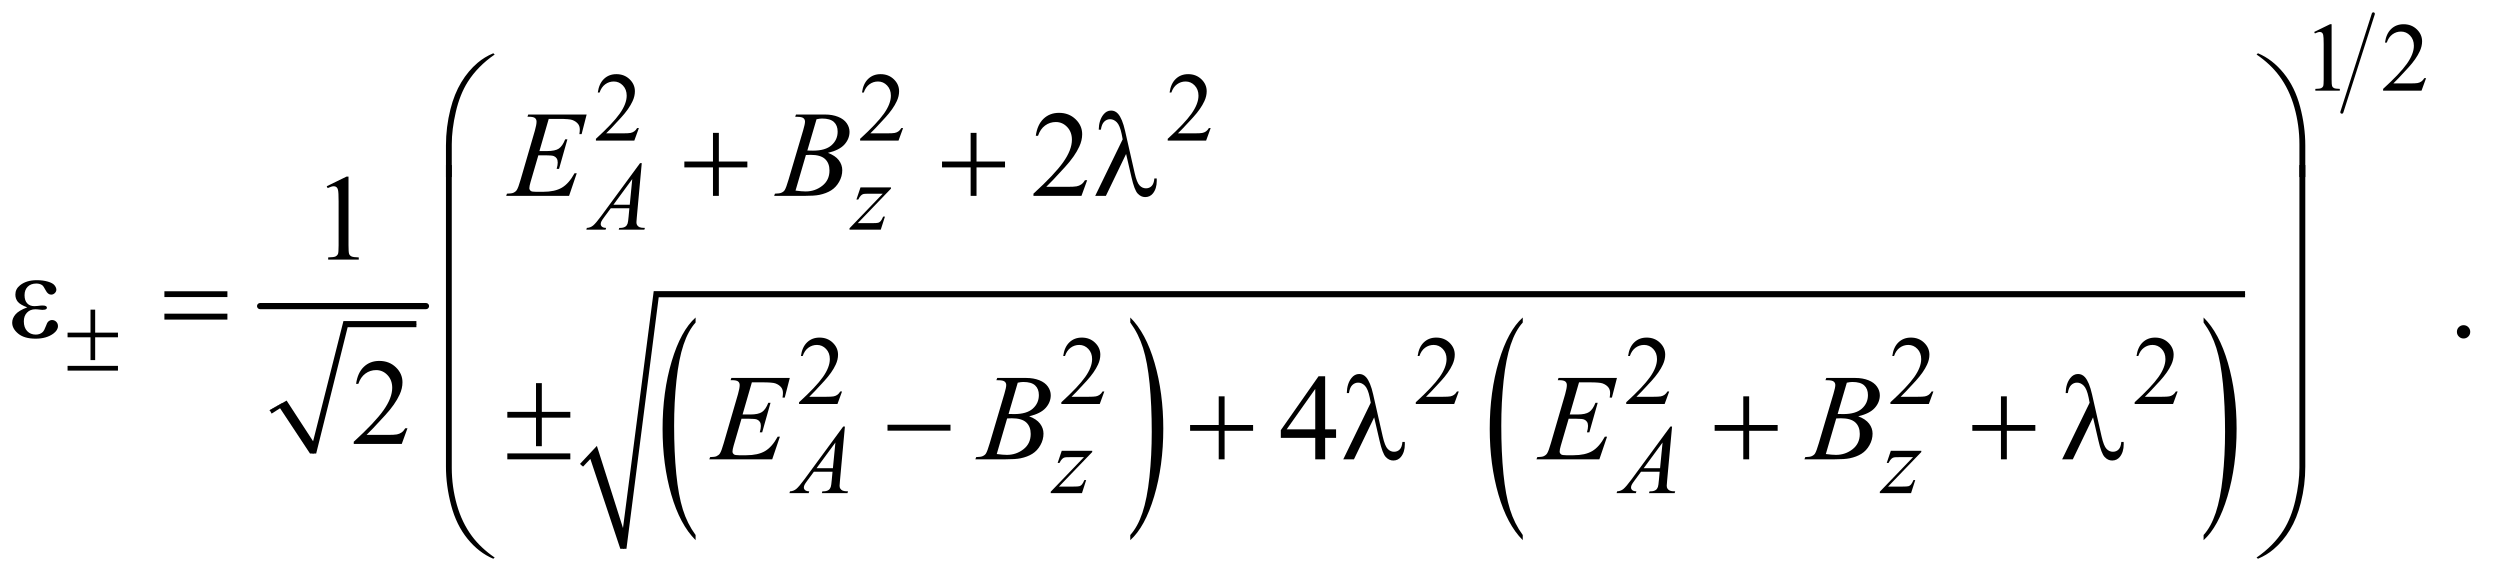 <?xml version="1.0" encoding="UTF-8"?>
<!DOCTYPE svg PUBLIC '-//W3C//DTD SVG 1.0//EN'
          'http://www.w3.org/TR/2001/REC-SVG-20010904/DTD/svg10.dtd'>
<svg stroke-dasharray="none" shape-rendering="auto" xmlns="http://www.w3.org/2000/svg" font-family="'Dialog'" text-rendering="auto" width="319" fill-opacity="1" color-interpolation="auto" color-rendering="auto" preserveAspectRatio="xMidYMid meet" font-size="12px" viewBox="0 0 319 74" fill="black" xmlns:xlink="http://www.w3.org/1999/xlink" stroke="black" image-rendering="auto" stroke-miterlimit="10" stroke-linecap="square" stroke-linejoin="miter" font-style="normal" stroke-width="1" height="74" stroke-dashoffset="0" font-weight="normal" stroke-opacity="1"
><!--Generated by the Batik Graphics2D SVG Generator--><defs id="genericDefs"
  /><g
  ><defs id="defs1"
    ><clipPath clipPathUnits="userSpaceOnUse" id="clipPath1"
      ><path d="M1.047 1.583 L203.397 1.583 L203.397 48.136 L1.047 48.136 L1.047 1.583 Z"
      /></clipPath
      ><clipPath clipPathUnits="userSpaceOnUse" id="clipPath2"
      ><path d="M33.457 50.568 L33.457 1537.886 L6498.293 1537.886 L6498.293 50.568 Z"
      /></clipPath
    ></defs
    ><g stroke-linecap="round" stroke-linejoin="round" transform="scale(1.576,1.576) translate(-1.047,-1.583) matrix(0.031,0,0,0.031,0,0)"
    ><path fill="none" d="M738 1123 L771 1104" clip-path="url(#clipPath2)"
    /></g
    ><g stroke-linecap="round" stroke-linejoin="round" transform="matrix(0.049,0,0,0.049,-1.65,-2.494)"
    ><path fill="none" d="M771 1104 L849 1232" clip-path="url(#clipPath2)"
    /></g
    ><g stroke-linecap="round" stroke-linejoin="round" transform="matrix(0.049,0,0,0.049,-1.65,-2.494)"
    ><path fill="none" d="M849 1232 L933 895" clip-path="url(#clipPath2)"
    /></g
    ><g stroke-linecap="round" stroke-linejoin="round" transform="matrix(0.049,0,0,0.049,-1.65,-2.494)"
    ><path fill="none" d="M933 895 L1118 895" clip-path="url(#clipPath2)"
    /></g
    ><g transform="matrix(0.049,0,0,0.049,-1.65,-2.494)"
    ><path d="M736 1119 L780 1094 L849 1200 L928 887 L1118 887 L1118 903 L939 903 L857 1232 L841 1232 L763 1114 L741 1128 Z" stroke="none" clip-path="url(#clipPath2)"
    /></g
    ><g stroke-width="16" transform="matrix(0.049,0,0,0.049,-1.65,-2.494)" stroke-linejoin="round" stroke-linecap="round"
    ><line y2="848" fill="none" x1="711" clip-path="url(#clipPath2)" x2="1143" y1="848"
    /></g
    ><g transform="matrix(0.049,0,0,0.049,-1.65,-2.494)"
    ><path d="M1845.062 1444.109 L1845.062 1457.484 Q1804.406 1417.047 1781.742 1338.82 Q1759.078 1260.594 1759.078 1167.594 Q1759.078 1070.859 1782.914 991.391 Q1806.75 911.922 1845.062 877.703 L1845.062 890.766 Q1825.906 911.922 1813.602 948.625 Q1801.297 985.328 1795.219 1041.781 Q1789.141 1098.234 1789.141 1159.5 Q1789.141 1228.859 1794.75 1284.852 Q1800.359 1340.844 1811.883 1377.703 Q1823.406 1414.562 1845.062 1444.109 Z" stroke="none" clip-path="url(#clipPath2)"
    /></g
    ><g transform="matrix(0.049,0,0,0.049,-1.65,-2.494)"
    ><path d="M2977.016 890.766 L2977.016 877.703 Q3017.656 917.828 3040.32 996.055 Q3062.984 1074.281 3062.984 1167.281 Q3062.984 1264.016 3039.156 1343.641 Q3015.328 1423.266 2977.016 1457.484 L2977.016 1444.109 Q2996.328 1422.953 3008.633 1386.25 Q3020.938 1349.547 3026.93 1293.25 Q3032.922 1236.953 3032.922 1175.375 Q3032.922 1106.312 3027.398 1050.172 Q3021.875 994.031 3010.266 957.172 Q2998.656 920.312 2977.016 890.766 Z" stroke="none" clip-path="url(#clipPath2)"
    /></g
    ><g transform="matrix(0.049,0,0,0.049,-1.65,-2.494)"
    ><path d="M3999.062 1444.109 L3999.062 1457.484 Q3958.406 1417.047 3935.742 1338.82 Q3913.078 1260.594 3913.078 1167.594 Q3913.078 1070.859 3936.914 991.391 Q3960.75 911.922 3999.062 877.703 L3999.062 890.766 Q3979.906 911.922 3967.602 948.625 Q3955.297 985.328 3949.219 1041.781 Q3943.141 1098.234 3943.141 1159.5 Q3943.141 1228.859 3948.75 1284.852 Q3954.359 1340.844 3965.883 1377.703 Q3977.406 1414.562 3999.062 1444.109 Z" stroke="none" clip-path="url(#clipPath2)"
    /></g
    ><g transform="matrix(0.049,0,0,0.049,-1.65,-2.494)"
    ><path d="M5772.016 890.766 L5772.016 877.703 Q5812.656 917.828 5835.32 996.055 Q5857.984 1074.281 5857.984 1167.281 Q5857.984 1264.016 5834.156 1343.641 Q5810.328 1423.266 5772.016 1457.484 L5772.016 1444.109 Q5791.328 1422.953 5803.633 1386.25 Q5815.938 1349.547 5821.93 1293.25 Q5827.922 1236.953 5827.922 1175.375 Q5827.922 1106.312 5822.398 1050.172 Q5816.875 994.031 5805.266 957.172 Q5793.656 920.312 5772.016 890.766 Z" stroke="none" clip-path="url(#clipPath2)"
    /></g
    ><g stroke-linecap="round" stroke-linejoin="round" transform="matrix(0.049,0,0,0.049,-1.65,-2.494)"
    ><path fill="none" d="M1548 1262 L1579 1229" clip-path="url(#clipPath2)"
    /></g
    ><g stroke-linecap="round" stroke-linejoin="round" transform="matrix(0.049,0,0,0.049,-1.65,-2.494)"
    ><path fill="none" d="M1579 1229 L1657 1480" clip-path="url(#clipPath2)"
    /></g
    ><g stroke-linecap="round" stroke-linejoin="round" transform="matrix(0.049,0,0,0.049,-1.65,-2.494)"
    ><path fill="none" d="M1657 1480 L1742 817" clip-path="url(#clipPath2)"
    /></g
    ><g stroke-linecap="round" stroke-linejoin="round" transform="matrix(0.049,0,0,0.049,-1.65,-2.494)"
    ><path fill="none" d="M1742 817 L5880 817" clip-path="url(#clipPath2)"
    /></g
    ><g transform="matrix(0.049,0,0,0.049,-1.65,-2.494)"
    ><path d="M1544 1259 L1588 1212 L1656 1426 L1736 809 L5880 809 L5880 825 L1749 825 L1665 1480 L1649 1480 L1571 1246 L1552 1266 Z" stroke="none" clip-path="url(#clipPath2)"
    /></g
    ><g stroke-width="8" transform="matrix(0.049,0,0,0.049,-1.65,-2.494)" stroke-linejoin="round" stroke-linecap="round"
    ><line y2="343" fill="none" x1="6214" clip-path="url(#clipPath2)" x2="6132" y1="87"
    /></g
    ><g transform="matrix(0.049,0,0,0.049,-1.65,-2.494)"
    ><path d="M6060 134.125 L6101.25 114 L6105.375 114 L6105.375 257.125 Q6105.375 271.375 6106.562 274.875 Q6107.75 278.375 6111.5 280.25 Q6115.25 282.125 6126.75 282.375 L6126.75 287 L6063 287 L6063 282.375 Q6075 282.125 6078.5 280.312 Q6082 278.5 6083.375 275.438 Q6084.75 272.375 6084.75 257.125 L6084.75 165.625 Q6084.75 147.125 6083.5 141.875 Q6082.625 137.875 6080.312 136 Q6078 134.125 6074.75 134.125 Q6070.125 134.125 6061.875 138 L6060 134.125 ZM6351.375 254.375 L6339.5 287 L6239.5 287 L6239.5 282.375 Q6283.625 242.125 6301.625 216.625 Q6319.625 191.125 6319.625 170 Q6319.625 153.875 6309.75 143.5 Q6299.875 133.125 6286.125 133.125 Q6273.625 133.125 6263.688 140.438 Q6253.75 147.75 6249 161.875 L6244.375 161.875 Q6247.5 138.75 6260.438 126.375 Q6273.375 114 6292.75 114 Q6313.375 114 6327.188 127.25 Q6341 140.5 6341 158.5 Q6341 171.375 6335 184.25 Q6325.75 204.5 6305 227.125 Q6273.875 261.125 6266.125 268.125 L6310.375 268.125 Q6323.875 268.125 6329.312 267.125 Q6334.75 266.125 6339.125 263.062 Q6343.5 260 6346.75 254.375 L6351.375 254.375 Z" stroke="none" clip-path="url(#clipPath2)"
    /></g
    ><g transform="matrix(0.049,0,0,0.049,-1.65,-2.494)"
    ><path d="M1697.375 384.375 L1685.5 417 L1585.5 417 L1585.5 412.375 Q1629.625 372.125 1647.625 346.625 Q1665.625 321.125 1665.625 300 Q1665.625 283.875 1655.75 273.5 Q1645.875 263.125 1632.125 263.125 Q1619.625 263.125 1609.688 270.438 Q1599.75 277.75 1595 291.875 L1590.375 291.875 Q1593.5 268.75 1606.438 256.375 Q1619.375 244 1638.75 244 Q1659.375 244 1673.188 257.25 Q1687 270.5 1687 288.5 Q1687 301.375 1681 314.25 Q1671.75 334.5 1651 357.125 Q1619.875 391.125 1612.125 398.125 L1656.375 398.125 Q1669.875 398.125 1675.312 397.125 Q1680.75 396.125 1685.125 393.062 Q1689.5 390 1692.75 384.375 L1697.375 384.375 ZM2385.375 384.375 L2373.5 417 L2273.5 417 L2273.5 412.375 Q2317.625 372.125 2335.625 346.625 Q2353.625 321.125 2353.625 300 Q2353.625 283.875 2343.75 273.5 Q2333.875 263.125 2320.125 263.125 Q2307.625 263.125 2297.688 270.438 Q2287.75 277.75 2283 291.875 L2278.375 291.875 Q2281.5 268.75 2294.438 256.375 Q2307.375 244 2326.75 244 Q2347.375 244 2361.188 257.25 Q2375 270.5 2375 288.5 Q2375 301.375 2369 314.25 Q2359.75 334.5 2339 357.125 Q2307.875 391.125 2300.125 398.125 L2344.375 398.125 Q2357.875 398.125 2363.312 397.125 Q2368.75 396.125 2373.125 393.062 Q2377.5 390 2380.75 384.375 L2385.375 384.375 ZM3186.375 384.375 L3174.5 417 L3074.5 417 L3074.5 412.375 Q3118.625 372.125 3136.625 346.625 Q3154.625 321.125 3154.625 300 Q3154.625 283.875 3144.75 273.5 Q3134.875 263.125 3121.125 263.125 Q3108.625 263.125 3098.688 270.438 Q3088.75 277.75 3084 291.875 L3079.375 291.875 Q3082.5 268.75 3095.438 256.375 Q3108.375 244 3127.75 244 Q3148.375 244 3162.188 257.25 Q3176 270.5 3176 288.5 Q3176 301.375 3170 314.25 Q3160.75 334.5 3140 357.125 Q3108.875 391.125 3101.125 398.125 L3145.375 398.125 Q3158.875 398.125 3164.312 397.125 Q3169.75 396.125 3174.125 393.062 Q3178.5 390 3181.75 384.375 L3186.375 384.375 Z" stroke="none" clip-path="url(#clipPath2)"
    /></g
    ><g transform="matrix(0.049,0,0,0.049,-1.65,-2.494)"
    ><path d="M2226.375 1070.375 L2214.5 1103 L2114.5 1103 L2114.5 1098.375 Q2158.625 1058.125 2176.625 1032.625 Q2194.625 1007.125 2194.625 986 Q2194.625 969.875 2184.75 959.5 Q2174.875 949.125 2161.125 949.125 Q2148.625 949.125 2138.688 956.438 Q2128.75 963.75 2124 977.875 L2119.375 977.875 Q2122.5 954.75 2135.438 942.375 Q2148.375 930 2167.75 930 Q2188.375 930 2202.188 943.25 Q2216 956.5 2216 974.5 Q2216 987.375 2210 1000.25 Q2200.75 1020.5 2180 1043.125 Q2148.875 1077.125 2141.125 1084.125 L2185.375 1084.125 Q2198.875 1084.125 2204.312 1083.125 Q2209.75 1082.125 2214.125 1079.062 Q2218.5 1076 2221.75 1070.375 L2226.375 1070.375 ZM2909.375 1070.375 L2897.5 1103 L2797.5 1103 L2797.5 1098.375 Q2841.625 1058.125 2859.625 1032.625 Q2877.625 1007.125 2877.625 986 Q2877.625 969.875 2867.75 959.5 Q2857.875 949.125 2844.125 949.125 Q2831.625 949.125 2821.688 956.438 Q2811.75 963.75 2807 977.875 L2802.375 977.875 Q2805.5 954.75 2818.438 942.375 Q2831.375 930 2850.75 930 Q2871.375 930 2885.188 943.25 Q2899 956.5 2899 974.5 Q2899 987.375 2893 1000.25 Q2883.75 1020.5 2863 1043.125 Q2831.875 1077.125 2824.125 1084.125 L2868.375 1084.125 Q2881.875 1084.125 2887.312 1083.125 Q2892.75 1082.125 2897.125 1079.062 Q2901.5 1076 2904.75 1070.375 L2909.375 1070.375 ZM3832.375 1070.375 L3820.5 1103 L3720.5 1103 L3720.5 1098.375 Q3764.625 1058.125 3782.625 1032.625 Q3800.625 1007.125 3800.625 986 Q3800.625 969.875 3790.75 959.5 Q3780.875 949.125 3767.125 949.125 Q3754.625 949.125 3744.688 956.438 Q3734.75 963.75 3730 977.875 L3725.375 977.875 Q3728.5 954.75 3741.438 942.375 Q3754.375 930 3773.75 930 Q3794.375 930 3808.188 943.25 Q3822 956.5 3822 974.5 Q3822 987.375 3816 1000.25 Q3806.75 1020.5 3786 1043.125 Q3754.875 1077.125 3747.125 1084.125 L3791.375 1084.125 Q3804.875 1084.125 3810.312 1083.125 Q3815.75 1082.125 3820.125 1079.062 Q3824.5 1076 3827.75 1070.375 L3832.375 1070.375 ZM4380.375 1070.375 L4368.5 1103 L4268.5 1103 L4268.5 1098.375 Q4312.625 1058.125 4330.625 1032.625 Q4348.625 1007.125 4348.625 986 Q4348.625 969.875 4338.75 959.5 Q4328.875 949.125 4315.125 949.125 Q4302.625 949.125 4292.688 956.438 Q4282.75 963.75 4278 977.875 L4273.375 977.875 Q4276.5 954.75 4289.438 942.375 Q4302.375 930 4321.75 930 Q4342.375 930 4356.188 943.25 Q4370 956.5 4370 974.5 Q4370 987.375 4364 1000.25 Q4354.75 1020.5 4334 1043.125 Q4302.875 1077.125 4295.125 1084.125 L4339.375 1084.125 Q4352.875 1084.125 4358.312 1083.125 Q4363.75 1082.125 4368.125 1079.062 Q4372.5 1076 4375.75 1070.375 L4380.375 1070.375 ZM5068.375 1070.375 L5056.5 1103 L4956.5 1103 L4956.5 1098.375 Q5000.625 1058.125 5018.625 1032.625 Q5036.625 1007.125 5036.625 986 Q5036.625 969.875 5026.75 959.5 Q5016.875 949.125 5003.125 949.125 Q4990.625 949.125 4980.688 956.438 Q4970.75 963.75 4966 977.875 L4961.375 977.875 Q4964.5 954.75 4977.438 942.375 Q4990.375 930 5009.75 930 Q5030.375 930 5044.188 943.25 Q5058 956.5 5058 974.5 Q5058 987.375 5052 1000.25 Q5042.75 1020.5 5022 1043.125 Q4990.875 1077.125 4983.125 1084.125 L5027.375 1084.125 Q5040.875 1084.125 5046.312 1083.125 Q5051.75 1082.125 5056.125 1079.062 Q5060.5 1076 5063.75 1070.375 L5068.375 1070.375 ZM5704.375 1070.375 L5692.5 1103 L5592.5 1103 L5592.5 1098.375 Q5636.625 1058.125 5654.625 1032.625 Q5672.625 1007.125 5672.625 986 Q5672.625 969.875 5662.75 959.5 Q5652.875 949.125 5639.125 949.125 Q5626.625 949.125 5616.688 956.438 Q5606.75 963.75 5602 977.875 L5597.375 977.875 Q5600.5 954.75 5613.438 942.375 Q5626.375 930 5645.75 930 Q5666.375 930 5680.188 943.25 Q5694 956.5 5694 974.5 Q5694 987.375 5688 1000.25 Q5678.75 1020.5 5658 1043.125 Q5626.875 1077.125 5619.125 1084.125 L5663.375 1084.125 Q5676.875 1084.125 5682.312 1083.125 Q5687.75 1082.125 5692.125 1079.062 Q5696.5 1076 5699.75 1070.375 L5704.375 1070.375 Z" stroke="none" clip-path="url(#clipPath2)"
    /></g
    ><g transform="matrix(0.049,0,0,0.049,-1.65,-2.494)"
    ><path d="M2864.719 520.219 L2849.875 561 L2724.875 561 L2724.875 555.219 Q2780.031 504.906 2802.531 473.031 Q2825.031 441.156 2825.031 414.75 Q2825.031 394.594 2812.688 381.625 Q2800.344 368.656 2783.156 368.656 Q2767.531 368.656 2755.109 377.797 Q2742.688 386.938 2736.75 404.594 L2730.969 404.594 Q2734.875 375.688 2751.047 360.219 Q2767.219 344.75 2791.438 344.75 Q2817.219 344.75 2834.484 361.312 Q2851.75 377.875 2851.75 400.375 Q2851.75 416.469 2844.25 432.562 Q2832.688 457.875 2806.75 486.156 Q2767.844 528.656 2758.156 537.406 L2813.469 537.406 Q2830.344 537.406 2837.141 536.156 Q2843.938 534.906 2849.406 531.078 Q2854.875 527.25 2858.938 520.219 L2864.719 520.219 Z" stroke="none" clip-path="url(#clipPath2)"
    /></g
    ><g transform="matrix(0.049,0,0,0.049,-1.65,-2.494)"
    ><path d="M884.5 535.906 L936.062 510.75 L941.219 510.75 L941.219 689.656 Q941.219 707.469 942.703 711.844 Q944.188 716.219 948.875 718.562 Q953.562 720.906 967.938 721.219 L967.938 727 L888.25 727 L888.25 721.219 Q903.25 720.906 907.625 718.641 Q912 716.375 913.719 712.547 Q915.438 708.719 915.438 689.656 L915.438 575.281 Q915.438 552.156 913.875 545.594 Q912.781 540.594 909.891 538.25 Q907 535.906 902.938 535.906 Q897.156 535.906 886.844 540.75 L884.5 535.906 Z" stroke="none" clip-path="url(#clipPath2)"
    /></g
    ><g transform="matrix(0.049,0,0,0.049,-1.65,-2.494)"
    ><path d="M6449 897.688 Q6456.344 897.688 6461.344 902.766 Q6466.344 907.844 6466.344 915.031 Q6466.344 922.219 6461.266 927.297 Q6456.188 932.375 6449 932.375 Q6441.812 932.375 6436.734 927.297 Q6431.656 922.219 6431.656 915.031 Q6431.656 907.688 6436.734 902.688 Q6441.812 897.688 6449 897.688 Z" stroke="none" clip-path="url(#clipPath2)"
    /></g
    ><g transform="matrix(0.049,0,0,0.049,-1.65,-2.494)"
    ><path d="M1094.719 1166.219 L1079.875 1207 L954.875 1207 L954.875 1201.219 Q1010.031 1150.906 1032.531 1119.031 Q1055.031 1087.156 1055.031 1060.75 Q1055.031 1040.594 1042.688 1027.625 Q1030.344 1014.656 1013.156 1014.656 Q997.531 1014.656 985.109 1023.797 Q972.688 1032.938 966.75 1050.594 L960.969 1050.594 Q964.875 1021.688 981.047 1006.219 Q997.219 990.75 1021.438 990.75 Q1047.219 990.75 1064.484 1007.312 Q1081.75 1023.875 1081.75 1046.375 Q1081.75 1062.469 1074.25 1078.562 Q1062.688 1103.875 1036.75 1132.156 Q997.844 1174.656 988.156 1183.406 L1043.469 1183.406 Q1060.344 1183.406 1067.141 1182.156 Q1073.938 1180.906 1079.406 1177.078 Q1084.875 1173.25 1088.938 1166.219 L1094.719 1166.219 Z" stroke="none" clip-path="url(#clipPath2)"
    /></g
    ><g transform="matrix(0.049,0,0,0.049,-1.65,-2.494)"
    ><path d="M3512.906 1168.875 L3512.906 1191.062 L3484.469 1191.062 L3484.469 1247 L3458.688 1247 L3458.688 1191.062 L3369 1191.062 L3369 1171.062 L3467.281 1030.75 L3484.469 1030.75 L3484.469 1168.875 L3512.906 1168.875 ZM3458.688 1168.875 L3458.688 1063.719 L3384.312 1168.875 L3458.688 1168.875 Z" stroke="none" clip-path="url(#clipPath2)"
    /></g
    ><g transform="matrix(0.049,0,0,0.049,-1.65,-2.494)"
    ><path d="M1704.875 475.625 L1692 616.625 Q1691 626.5 1691 629.625 Q1691 634.625 1692.875 637.25 Q1695.25 640.875 1699.312 642.625 Q1703.375 644.375 1713 644.375 L1711.625 649 L1644.875 649 L1646.25 644.375 L1649.125 644.375 Q1657.25 644.375 1662.375 640.875 Q1666 638.5 1668 633 Q1669.375 629.125 1670.625 614.75 L1672.625 593.25 L1624.125 593.25 L1606.875 616.625 Q1601 624.5 1599.5 627.938 Q1598 631.375 1598 634.375 Q1598 638.375 1601.25 641.25 Q1604.5 644.125 1612 644.375 L1610.625 649 L1560.5 649 L1561.875 644.375 Q1571.125 644 1578.188 638.188 Q1585.25 632.375 1599.25 613.375 L1700.5 475.625 L1704.875 475.625 ZM1680.125 517.25 L1631 584.125 L1673.625 584.125 L1680.125 517.25 ZM2274.5 538.875 L2353.875 538.875 L2353.875 542 L2267.375 632 L2304 632 Q2317 632 2320.5 631 Q2324 630 2326.938 626.75 Q2329.875 623.5 2333.5 615 L2338.125 615 L2327.25 649 L2245.875 649 L2245.875 645.375 L2332.375 555.375 L2296.375 555.375 Q2285 555.375 2282.625 556 Q2279.125 556.75 2275.688 559.938 Q2272.25 563.125 2268.625 570.5 L2263.875 570.5 L2274.5 538.875 Z" stroke="none" clip-path="url(#clipPath2)"
    /></g
    ><g transform="matrix(0.049,0,0,0.049,-1.65,-2.494)"
    ><path d="M2233.875 1161.625 L2221 1302.625 Q2220 1312.5 2220 1315.625 Q2220 1320.625 2221.875 1323.25 Q2224.25 1326.875 2228.312 1328.625 Q2232.375 1330.375 2242 1330.375 L2240.625 1335 L2173.875 1335 L2175.25 1330.375 L2178.125 1330.375 Q2186.25 1330.375 2191.375 1326.875 Q2195 1324.5 2197 1319 Q2198.375 1315.125 2199.625 1300.75 L2201.625 1279.25 L2153.125 1279.25 L2135.875 1302.625 Q2130 1310.5 2128.5 1313.938 Q2127 1317.375 2127 1320.375 Q2127 1324.375 2130.25 1327.25 Q2133.5 1330.125 2141 1330.375 L2139.625 1335 L2089.5 1335 L2090.875 1330.375 Q2100.125 1330 2107.188 1324.188 Q2114.25 1318.375 2128.25 1299.375 L2229.5 1161.625 L2233.875 1161.625 ZM2209.125 1203.25 L2160 1270.125 L2202.625 1270.125 L2209.125 1203.25 ZM2798.5 1224.875 L2877.875 1224.875 L2877.875 1228 L2791.375 1318 L2828 1318 Q2841 1318 2844.5 1317 Q2848 1316 2850.938 1312.75 Q2853.875 1309.5 2857.5 1301 L2862.125 1301 L2851.25 1335 L2769.875 1335 L2769.875 1331.375 L2856.375 1241.375 L2820.375 1241.375 Q2809 1241.375 2806.625 1242 Q2803.125 1242.75 2799.688 1245.938 Q2796.25 1249.125 2792.625 1256.5 L2787.875 1256.5 L2798.5 1224.875 ZM4387.875 1161.625 L4375 1302.625 Q4374 1312.5 4374 1315.625 Q4374 1320.625 4375.875 1323.25 Q4378.25 1326.875 4382.312 1328.625 Q4386.375 1330.375 4396 1330.375 L4394.625 1335 L4327.875 1335 L4329.25 1330.375 L4332.125 1330.375 Q4340.25 1330.375 4345.375 1326.875 Q4349 1324.5 4351 1319 Q4352.375 1315.125 4353.625 1300.75 L4355.625 1279.25 L4307.125 1279.25 L4289.875 1302.625 Q4284 1310.5 4282.5 1313.938 Q4281 1317.375 4281 1320.375 Q4281 1324.375 4284.25 1327.25 Q4287.5 1330.125 4295 1330.375 L4293.625 1335 L4243.5 1335 L4244.875 1330.375 Q4254.125 1330 4261.188 1324.188 Q4268.25 1318.375 4282.25 1299.375 L4383.5 1161.625 L4387.875 1161.625 ZM4363.125 1203.25 L4314 1270.125 L4356.625 1270.125 L4363.125 1203.25 ZM4957.5 1224.875 L5036.875 1224.875 L5036.875 1228 L4950.375 1318 L4987 1318 Q5000 1318 5003.5 1317 Q5007 1316 5009.938 1312.75 Q5012.875 1309.5 5016.5 1301 L5021.125 1301 L5010.25 1335 L4928.875 1335 L4928.875 1331.375 L5015.375 1241.375 L4979.375 1241.375 Q4968 1241.375 4965.625 1242 Q4962.125 1242.75 4958.688 1245.938 Q4955.25 1249.125 4951.625 1256.5 L4946.875 1256.5 L4957.5 1224.875 Z" stroke="none" clip-path="url(#clipPath2)"
    /></g
    ><g transform="matrix(0.049,0,0,0.049,-1.65,-2.494)"
    ><path d="M1462.594 360.531 L1438.375 444.281 L1458.219 444.281 Q1479.469 444.281 1489 437.797 Q1498.531 431.312 1505.406 413.812 L1511.188 413.812 L1489.469 490.688 L1483.219 490.688 Q1486.031 481 1486.031 474.125 Q1486.031 467.406 1483.297 463.344 Q1480.562 459.281 1475.797 457.328 Q1471.031 455.375 1455.719 455.375 L1435.562 455.375 L1415.094 525.531 Q1412.125 535.688 1412.125 541 Q1412.125 545.062 1416.031 548.188 Q1418.688 550.375 1429.312 550.375 L1448.062 550.375 Q1478.531 550.375 1496.891 539.594 Q1515.25 528.812 1529.781 502.094 L1535.562 502.094 L1515.562 561 L1351.812 561 L1353.844 555.219 Q1366.031 554.906 1370.25 553.031 Q1376.5 550.219 1379.312 545.844 Q1383.531 539.438 1389.312 518.969 L1426.5 391.156 Q1430.875 375.688 1430.875 367.562 Q1430.875 361.625 1426.734 358.266 Q1422.594 354.906 1410.562 354.906 L1407.281 354.906 L1409.156 349.125 L1561.344 349.125 L1548.219 400.219 L1542.438 400.219 Q1543.531 393.031 1543.531 388.188 Q1543.531 379.906 1539.469 374.281 Q1534.156 367.094 1524 363.344 Q1516.5 360.531 1489.469 360.531 L1462.594 360.531 ZM2104.344 354.906 L2106.531 349.125 L2182.156 349.125 Q2201.219 349.125 2216.141 355.062 Q2231.062 361 2238.484 371.625 Q2245.906 382.25 2245.906 394.125 Q2245.906 412.406 2232.703 427.172 Q2219.5 441.938 2189.656 448.969 Q2208.875 456.156 2217.938 468.031 Q2227 479.906 2227 494.125 Q2227 509.906 2218.875 524.281 Q2210.75 538.656 2198.016 546.625 Q2185.281 554.594 2167.312 558.344 Q2154.5 561 2127.312 561 L2049.656 561 L2051.688 555.219 Q2063.875 554.906 2068.25 552.875 Q2074.5 550.219 2077.156 545.844 Q2080.906 539.906 2087.156 518.656 L2125.125 390.375 Q2129.969 374.125 2129.969 367.562 Q2129.969 361.781 2125.672 358.422 Q2121.375 355.062 2109.344 355.062 Q2106.688 355.062 2104.344 354.906 ZM2136.062 442.875 Q2146.219 443.188 2150.75 443.188 Q2183.25 443.188 2199.109 429.047 Q2214.969 414.906 2214.969 393.656 Q2214.969 377.562 2205.281 368.578 Q2195.594 359.594 2174.344 359.594 Q2168.719 359.594 2159.969 361.469 L2136.062 442.875 ZM2105.281 547.25 Q2122.156 549.438 2131.688 549.438 Q2156.062 549.438 2174.891 534.75 Q2193.719 520.062 2193.719 494.906 Q2193.719 475.688 2182.078 464.906 Q2170.438 454.125 2144.5 454.125 Q2139.5 454.125 2132.312 454.594 L2105.281 547.25 Z" stroke="none" clip-path="url(#clipPath2)"
    /></g
    ><g transform="matrix(0.049,0,0,0.049,-1.65,-2.494)"
    ><path d="M1991.594 1046.531 L1967.375 1130.281 L1987.219 1130.281 Q2008.469 1130.281 2018 1123.797 Q2027.531 1117.312 2034.406 1099.812 L2040.188 1099.812 L2018.469 1176.688 L2012.219 1176.688 Q2015.031 1167 2015.031 1160.125 Q2015.031 1153.406 2012.297 1149.344 Q2009.562 1145.281 2004.797 1143.328 Q2000.031 1141.375 1984.719 1141.375 L1964.562 1141.375 L1944.094 1211.531 Q1941.125 1221.688 1941.125 1227 Q1941.125 1231.062 1945.031 1234.188 Q1947.688 1236.375 1958.312 1236.375 L1977.062 1236.375 Q2007.531 1236.375 2025.891 1225.594 Q2044.25 1214.812 2058.781 1188.094 L2064.562 1188.094 L2044.562 1247 L1880.812 1247 L1882.844 1241.219 Q1895.031 1240.906 1899.25 1239.031 Q1905.5 1236.219 1908.312 1231.844 Q1912.531 1225.438 1918.312 1204.969 L1955.5 1077.156 Q1959.875 1061.688 1959.875 1053.562 Q1959.875 1047.625 1955.734 1044.266 Q1951.594 1040.906 1939.562 1040.906 L1936.281 1040.906 L1938.156 1035.125 L2090.344 1035.125 L2077.219 1086.219 L2071.438 1086.219 Q2072.531 1079.031 2072.531 1074.188 Q2072.531 1065.906 2068.469 1060.281 Q2063.156 1053.094 2053 1049.344 Q2045.5 1046.531 2018.469 1046.531 L1991.594 1046.531 ZM2628.344 1040.906 L2630.531 1035.125 L2706.156 1035.125 Q2725.219 1035.125 2740.141 1041.062 Q2755.062 1047 2762.484 1057.625 Q2769.906 1068.25 2769.906 1080.125 Q2769.906 1098.406 2756.703 1113.172 Q2743.5 1127.938 2713.656 1134.969 Q2732.875 1142.156 2741.938 1154.031 Q2751 1165.906 2751 1180.125 Q2751 1195.906 2742.875 1210.281 Q2734.75 1224.656 2722.016 1232.625 Q2709.281 1240.594 2691.312 1244.344 Q2678.5 1247 2651.312 1247 L2573.656 1247 L2575.688 1241.219 Q2587.875 1240.906 2592.25 1238.875 Q2598.5 1236.219 2601.156 1231.844 Q2604.906 1225.906 2611.156 1204.656 L2649.125 1076.375 Q2653.969 1060.125 2653.969 1053.562 Q2653.969 1047.781 2649.672 1044.422 Q2645.375 1041.062 2633.344 1041.062 Q2630.688 1041.062 2628.344 1040.906 ZM2660.062 1128.875 Q2670.219 1129.188 2674.75 1129.188 Q2707.25 1129.188 2723.109 1115.047 Q2738.969 1100.906 2738.969 1079.656 Q2738.969 1063.562 2729.281 1054.578 Q2719.594 1045.594 2698.344 1045.594 Q2692.719 1045.594 2683.969 1047.469 L2660.062 1128.875 ZM2629.281 1233.25 Q2646.156 1235.438 2655.688 1235.438 Q2680.062 1235.438 2698.891 1220.75 Q2717.719 1206.062 2717.719 1180.906 Q2717.719 1161.688 2706.078 1150.906 Q2694.438 1140.125 2668.5 1140.125 Q2663.5 1140.125 2656.312 1140.594 L2629.281 1233.25 ZM4145.594 1046.531 L4121.375 1130.281 L4141.219 1130.281 Q4162.469 1130.281 4172 1123.797 Q4181.531 1117.312 4188.406 1099.812 L4194.188 1099.812 L4172.469 1176.688 L4166.219 1176.688 Q4169.031 1167 4169.031 1160.125 Q4169.031 1153.406 4166.297 1149.344 Q4163.562 1145.281 4158.797 1143.328 Q4154.031 1141.375 4138.719 1141.375 L4118.562 1141.375 L4098.094 1211.531 Q4095.125 1221.688 4095.125 1227 Q4095.125 1231.062 4099.031 1234.188 Q4101.688 1236.375 4112.312 1236.375 L4131.062 1236.375 Q4161.531 1236.375 4179.891 1225.594 Q4198.25 1214.812 4212.781 1188.094 L4218.562 1188.094 L4198.562 1247 L4034.812 1247 L4036.844 1241.219 Q4049.031 1240.906 4053.25 1239.031 Q4059.5 1236.219 4062.312 1231.844 Q4066.531 1225.438 4072.312 1204.969 L4109.5 1077.156 Q4113.875 1061.688 4113.875 1053.562 Q4113.875 1047.625 4109.734 1044.266 Q4105.594 1040.906 4093.562 1040.906 L4090.281 1040.906 L4092.156 1035.125 L4244.344 1035.125 L4231.219 1086.219 L4225.438 1086.219 Q4226.531 1079.031 4226.531 1074.188 Q4226.531 1065.906 4222.469 1060.281 Q4217.156 1053.094 4207 1049.344 Q4199.5 1046.531 4172.469 1046.531 L4145.594 1046.531 ZM4787.344 1040.906 L4789.531 1035.125 L4865.156 1035.125 Q4884.219 1035.125 4899.141 1041.062 Q4914.062 1047 4921.484 1057.625 Q4928.906 1068.25 4928.906 1080.125 Q4928.906 1098.406 4915.703 1113.172 Q4902.5 1127.938 4872.656 1134.969 Q4891.875 1142.156 4900.938 1154.031 Q4910 1165.906 4910 1180.125 Q4910 1195.906 4901.875 1210.281 Q4893.75 1224.656 4881.016 1232.625 Q4868.281 1240.594 4850.312 1244.344 Q4837.5 1247 4810.312 1247 L4732.656 1247 L4734.688 1241.219 Q4746.875 1240.906 4751.25 1238.875 Q4757.5 1236.219 4760.156 1231.844 Q4763.906 1225.906 4770.156 1204.656 L4808.125 1076.375 Q4812.969 1060.125 4812.969 1053.562 Q4812.969 1047.781 4808.672 1044.422 Q4804.375 1041.062 4792.344 1041.062 Q4789.688 1041.062 4787.344 1040.906 ZM4819.062 1128.875 Q4829.219 1129.188 4833.75 1129.188 Q4866.25 1129.188 4882.109 1115.047 Q4897.969 1100.906 4897.969 1079.656 Q4897.969 1063.562 4888.281 1054.578 Q4878.594 1045.594 4857.344 1045.594 Q4851.719 1045.594 4842.969 1047.469 L4819.062 1128.875 ZM4788.281 1233.25 Q4805.156 1235.438 4814.688 1235.438 Q4839.062 1235.438 4857.891 1220.75 Q4876.719 1206.062 4876.719 1180.906 Q4876.719 1161.688 4865.078 1150.906 Q4853.438 1140.125 4827.5 1140.125 Q4822.5 1140.125 4815.312 1140.594 L4788.281 1233.25 Z" stroke="none" clip-path="url(#clipPath2)"
    /></g
    ><g transform="matrix(0.049,0,0,0.049,-1.65,-2.494)"
    ><path d="M269.375 857.25 L281.5 857.25 L281.5 917.125 L340.875 917.125 L340.875 929.25 L281.5 929.25 L281.5 988.625 L269.375 988.625 L269.375 929.25 L209.625 929.25 L209.625 917.125 L269.375 917.125 L269.375 857.25 ZM209.625 1003.625 L340.875 1003.625 L340.875 1016 L209.625 1016 L209.625 1003.625 Z" stroke="none" clip-path="url(#clipPath2)"
    /></g
    ><g transform="matrix(0.049,0,0,0.049,-1.65,-2.494)"
    ><path d="M1194.969 511.938 L1194.969 429.75 Q1194.969 381.625 1206.688 335.219 Q1216.688 295.375 1234.891 265.219 Q1253.094 235.062 1277.469 214.438 Q1295.281 199.281 1318.25 189.594 L1321.844 192.875 Q1277.781 223.188 1251.844 263.969 Q1231.219 296.625 1220.672 342.25 Q1210.125 387.875 1210.125 426.625 L1210.125 511.938 L1194.969 511.938 ZM6036.844 511.938 L6021.531 511.938 L6021.531 426.625 Q6021.531 377.25 6008.406 330.531 Q5995.281 283.812 5969.031 248.5 Q5946.375 217.875 5909.969 192.875 L5913.562 189.594 Q5951.219 205.375 5980.516 241.469 Q6009.812 277.562 6023.328 328.891 Q6036.844 380.219 6036.844 429.75 L6036.844 511.938 Z" stroke="none" clip-path="url(#clipPath2)"
    /></g
    ><g transform="matrix(0.049,0,0,0.049,-1.65,-2.494)"
    ><path d="M1890.312 396.938 L1905.625 396.938 L1905.625 471.625 L1979.844 471.625 L1979.844 486.781 L1905.625 486.781 L1905.625 561 L1890.312 561 L1890.312 486.781 L1815.781 486.781 L1815.781 471.625 L1890.312 471.625 L1890.312 396.938 ZM2561.312 396.938 L2576.625 396.938 L2576.625 471.625 L2650.844 471.625 L2650.844 486.781 L2576.625 486.781 L2576.625 561 L2561.312 561 L2561.312 486.781 L2486.781 486.781 L2486.781 471.625 L2561.312 471.625 L2561.312 396.938 ZM2966.125 451.781 L2913.469 561 L2885.656 561 L2957.219 413.656 L2954.562 399.906 Q2949.875 377.406 2941.984 369.359 Q2934.094 361.312 2924.406 361.312 Q2915.656 361.312 2909.094 367.719 Q2902.531 374.125 2900.5 388.5 L2894.875 388.5 Q2895.344 364.125 2906.906 349.438 Q2915.188 338.812 2927.062 338.812 Q2937.531 338.812 2945.031 347.094 Q2956.281 359.75 2963.469 391.781 L2988.469 501.781 Q2994.094 526.469 3001.281 533.812 Q3008.312 541.312 3017.844 541.312 Q3026.906 541.312 3032.766 535.219 Q3038.625 529.125 3039.719 515.688 L3045.812 515.688 Q3045.969 519.75 3045.969 521.781 Q3045.969 542.25 3035.812 554.75 Q3028.156 564.125 3015.812 564.125 Q3004.875 564.125 2996.281 554.906 Q2987.688 545.688 2980.188 512.562 L2966.125 451.781 Z" stroke="none" clip-path="url(#clipPath2)"
    /></g
    ><g transform="matrix(0.049,0,0,0.049,-1.65,-2.494)"
    ><path d="M104.625 851.281 Q86.188 844.406 79.938 836.594 Q73.688 828.781 73.688 818 Q73.688 803.469 85.875 793.781 Q102.438 780.5 129.469 780.5 Q145.562 780.5 158.375 784.25 Q171.188 788 175.797 794.016 Q180.406 800.031 180.406 805.344 Q180.406 810.188 176.344 814.172 Q172.281 818.156 166.969 818.156 Q158.375 818.156 152.672 806.984 Q146.969 795.812 143.219 793.312 Q137.125 789.25 128.219 789.25 Q114.156 789.25 105.875 797.453 Q97.594 805.656 97.594 819.719 Q97.594 833.469 104.469 840.812 Q111.344 848.156 123.375 848.156 Q127.438 848.156 132.281 847.531 Q139.938 846.438 144.312 846.438 Q151.031 846.438 153.453 848.156 Q155.875 849.875 155.875 852.219 Q155.875 854.562 153.844 855.812 Q151.031 857.844 144 857.844 Q142.438 857.844 138.844 857.375 Q130.719 856.281 125.562 856.281 Q112.438 856.281 104.078 864.875 Q95.719 873.469 95.719 887.531 Q95.719 903.938 104.391 913.078 Q113.062 922.219 126.812 922.219 Q137.906 922.219 144.938 915.5 Q149 911.594 153.531 899.25 Q156.5 891.125 158.375 889.25 Q163.375 884.25 169 884.25 Q175.562 884.25 180.094 888.781 Q184.625 893.312 184.625 900.031 Q184.625 910.812 172.281 919.875 Q154.312 932.844 126.5 932.844 Q97.125 932.844 81.266 919.875 Q65.406 906.906 65.406 891.125 Q65.406 879.875 73.922 869.719 Q82.438 859.562 104.625 851.281 ZM461.781 809.406 L625.844 809.406 L625.844 824.562 L461.781 824.562 L461.781 809.406 ZM461.781 867.688 L625.844 867.688 L625.844 883.156 L461.781 883.156 L461.781 867.688 Z" stroke="none" clip-path="url(#clipPath2)"
    /></g
    ><g transform="matrix(0.049,0,0,0.049,-1.65,-2.494)"
    ><path d="M1429.469 1048.562 L1444.625 1048.562 L1444.625 1123.406 L1518.844 1123.406 L1518.844 1138.562 L1444.625 1138.562 L1444.625 1212.781 L1429.469 1212.781 L1429.469 1138.562 L1354.781 1138.562 L1354.781 1123.406 L1429.469 1123.406 L1429.469 1048.562 ZM1354.781 1231.531 L1518.844 1231.531 L1518.844 1247 L1354.781 1247 L1354.781 1231.531 ZM2344.781 1157 L2508.844 1157 L2508.844 1172.469 L2344.781 1172.469 L2344.781 1157 ZM3207.312 1082.938 L3222.625 1082.938 L3222.625 1157.625 L3296.844 1157.625 L3296.844 1172.781 L3222.625 1172.781 L3222.625 1247 L3207.312 1247 L3207.312 1172.781 L3132.781 1172.781 L3132.781 1157.625 L3207.312 1157.625 L3207.312 1082.938 ZM3612.125 1137.781 L3559.469 1247 L3531.656 1247 L3603.219 1099.656 L3600.562 1085.906 Q3595.875 1063.406 3587.984 1055.359 Q3580.094 1047.312 3570.406 1047.312 Q3561.656 1047.312 3555.094 1053.719 Q3548.531 1060.125 3546.5 1074.5 L3540.875 1074.5 Q3541.344 1050.125 3552.906 1035.438 Q3561.188 1024.812 3573.062 1024.812 Q3583.531 1024.812 3591.031 1033.094 Q3602.281 1045.75 3609.469 1077.781 L3634.469 1187.781 Q3640.094 1212.469 3647.281 1219.812 Q3654.312 1227.312 3663.844 1227.312 Q3672.906 1227.312 3678.766 1221.219 Q3684.625 1215.125 3685.719 1201.688 L3691.812 1201.688 Q3691.969 1205.75 3691.969 1207.781 Q3691.969 1228.25 3681.812 1240.75 Q3674.156 1250.125 3661.812 1250.125 Q3650.875 1250.125 3642.281 1240.906 Q3633.688 1231.688 3626.188 1198.562 L3612.125 1137.781 ZM4573.312 1082.938 L4588.625 1082.938 L4588.625 1157.625 L4662.844 1157.625 L4662.844 1172.781 L4588.625 1172.781 L4588.625 1247 L4573.312 1247 L4573.312 1172.781 L4498.781 1172.781 L4498.781 1157.625 L4573.312 1157.625 L4573.312 1082.938 ZM5244.312 1082.938 L5259.625 1082.938 L5259.625 1157.625 L5333.844 1157.625 L5333.844 1172.781 L5259.625 1172.781 L5259.625 1247 L5244.312 1247 L5244.312 1172.781 L5169.781 1172.781 L5169.781 1157.625 L5244.312 1157.625 L5244.312 1082.938 ZM5484.125 1137.781 L5431.469 1247 L5403.656 1247 L5475.219 1099.656 L5472.562 1085.906 Q5467.875 1063.406 5459.984 1055.359 Q5452.094 1047.312 5442.406 1047.312 Q5433.656 1047.312 5427.094 1053.719 Q5420.531 1060.125 5418.5 1074.5 L5412.875 1074.5 Q5413.344 1050.125 5424.906 1035.438 Q5433.188 1024.812 5445.062 1024.812 Q5455.531 1024.812 5463.031 1033.094 Q5474.281 1045.75 5481.469 1077.781 L5506.469 1187.781 Q5512.094 1212.469 5519.281 1219.812 Q5526.312 1227.312 5535.844 1227.312 Q5544.906 1227.312 5550.766 1221.219 Q5556.625 1215.125 5557.719 1201.688 L5563.812 1201.688 Q5563.969 1205.75 5563.969 1207.781 Q5563.969 1228.25 5553.812 1240.75 Q5546.156 1250.125 5533.812 1250.125 Q5522.875 1250.125 5514.281 1240.906 Q5505.688 1231.688 5498.188 1198.562 L5484.125 1137.781 Z" stroke="none" clip-path="url(#clipPath2)"
    /></g
    ><g transform="matrix(0.049,0,0,0.049,-1.65,-2.494)"
    ><path d="M1194.969 480.718 L1210.125 480.718 L1210.125 1269.062 C1210.125 1301.979 1214.526 1334.01 1223.328 1365.156 C1232.13 1396.302 1245.281 1423.646 1262.781 1447.188 C1277.886 1467.5 1297.573 1486.042 1321.844 1502.812 L1318.25 1505.938 C1293.146 1495.417 1270.828 1478.151 1251.297 1454.141 C1231.766 1430.13 1217.495 1400.99 1208.485 1366.719 C1199.474 1332.448 1194.969 1298.854 1194.969 1265.938 ZM6036.844 480.718 L6036.844 1265.938 C6036.844 1298.021 6032.938 1329.479 6025.125 1360.312 C6018.458 1386.979 6009.057 1410.365 5996.922 1430.469 C5984.787 1450.573 5970.542 1467.5 5954.188 1481.25 C5942.417 1491.354 5928.875 1499.583 5913.562 1505.938 L5909.969 1502.812 C5939.344 1482.604 5962.677 1458.906 5979.969 1431.719 C5993.719 1409.948 6004.083 1383.854 6011.062 1353.438 C6018.042 1323.021 6021.531 1294.896 6021.531 1269.062 L6021.531 480.718 Z" stroke="none" clip-path="url(#clipPath2)"
    /></g
  ></g
></svg
>

